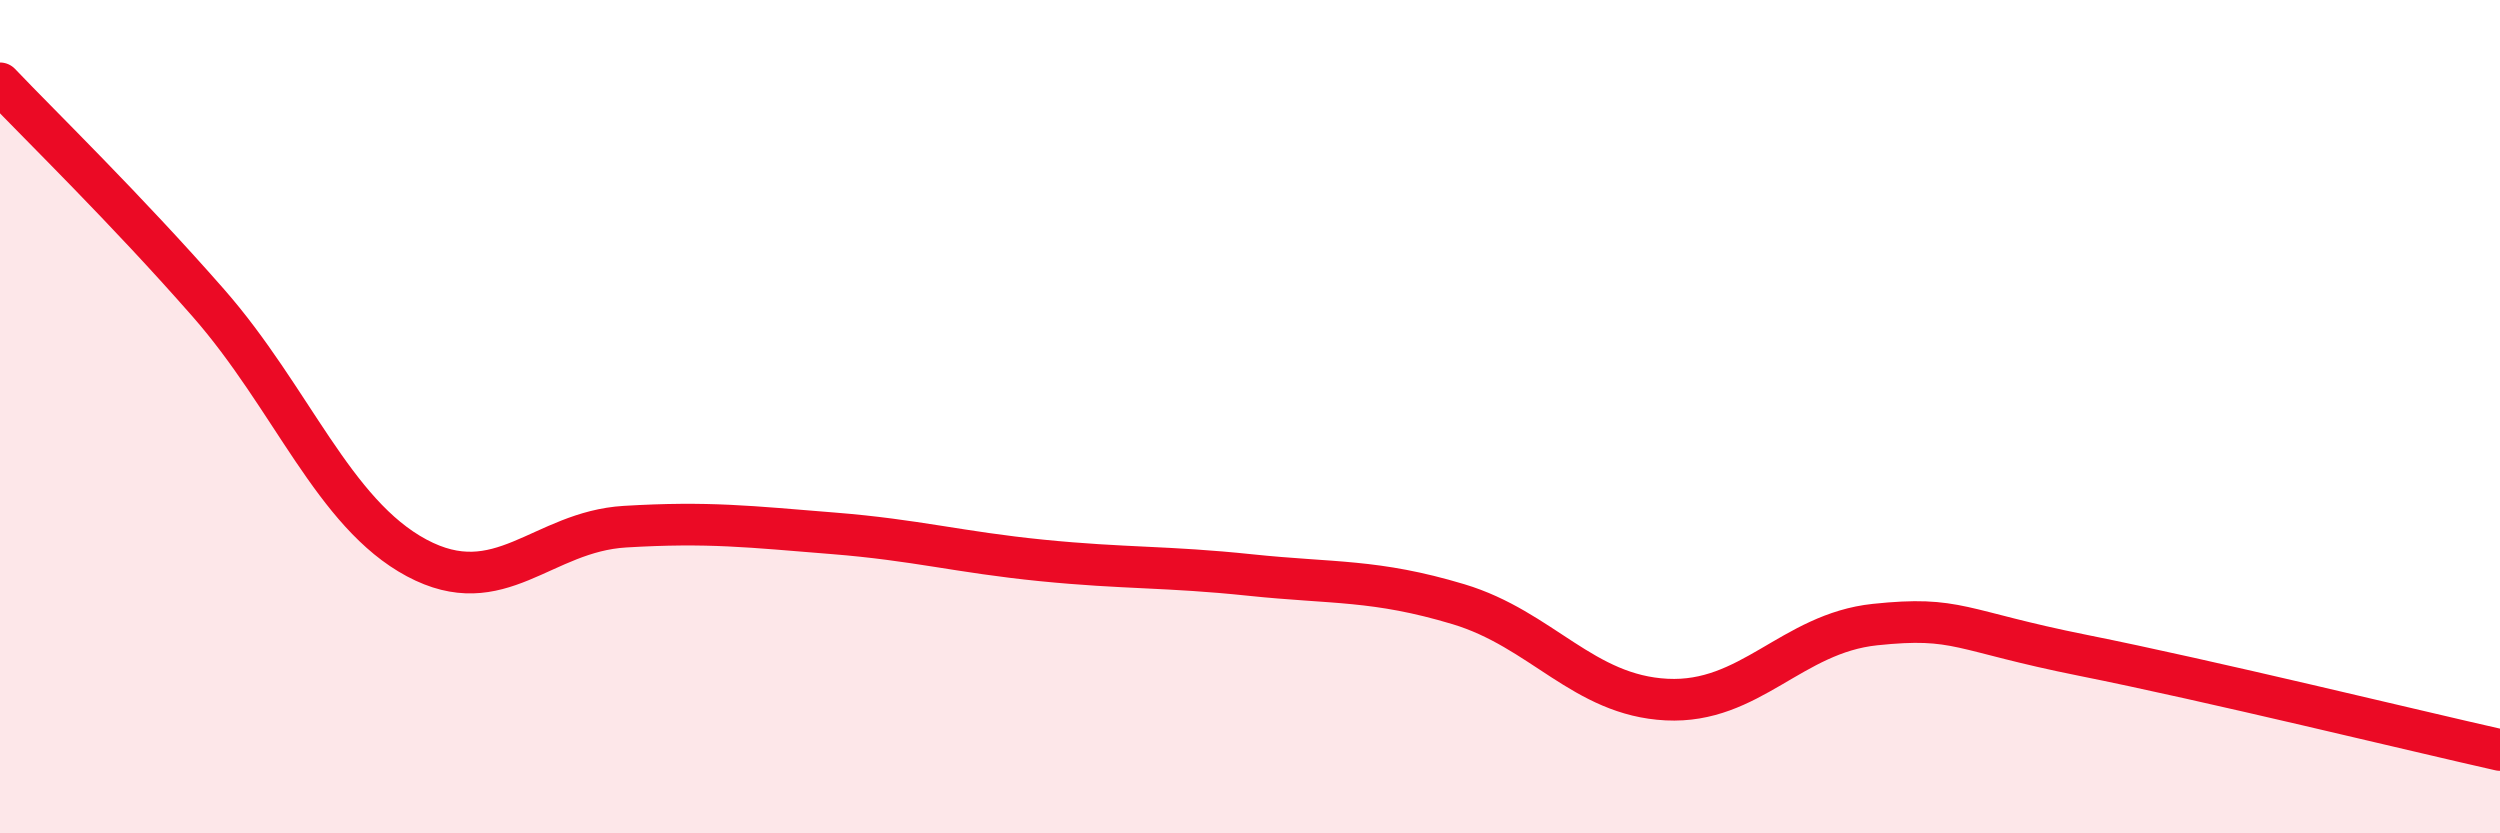
    <svg width="60" height="20" viewBox="0 0 60 20" xmlns="http://www.w3.org/2000/svg">
      <path
        d="M 0,2 C 1,3.05 3,4.99 5,7.27 C 7,9.55 8,12.32 10,13.39 C 12,14.46 13,12.76 15,12.64 C 17,12.52 18,12.64 20,12.8 C 22,12.96 23,13.25 25,13.45 C 27,13.65 28,13.59 30,13.8 C 32,14.01 33,13.9 35,14.5 C 37,15.1 38,16.69 40,16.79 C 42,16.89 43,15.2 45,14.99 C 47,14.78 47,15.13 50,15.73 C 53,16.33 58,17.55 60,18L60 20L0 20Z"
        fill="#EB0A25"
        opacity="0.1"
        stroke-linecap="round"
        stroke-linejoin="round"
      />
      <path
        d="M 0,2 C 1,3.05 3,4.99 5,7.27 C 7,9.55 8,12.32 10,13.39 C 12,14.46 13,12.76 15,12.64 C 17,12.52 18,12.64 20,12.8 C 22,12.96 23,13.25 25,13.45 C 27,13.65 28,13.59 30,13.8 C 32,14.01 33,13.9 35,14.5 C 37,15.1 38,16.69 40,16.79 C 42,16.89 43,15.2 45,14.99 C 47,14.78 47,15.13 50,15.73 C 53,16.33 58,17.55 60,18"
        stroke="#EB0A25"
        stroke-width="1"
        fill="none"
        stroke-linecap="round"
        stroke-linejoin="round"
      />
    </svg>
  